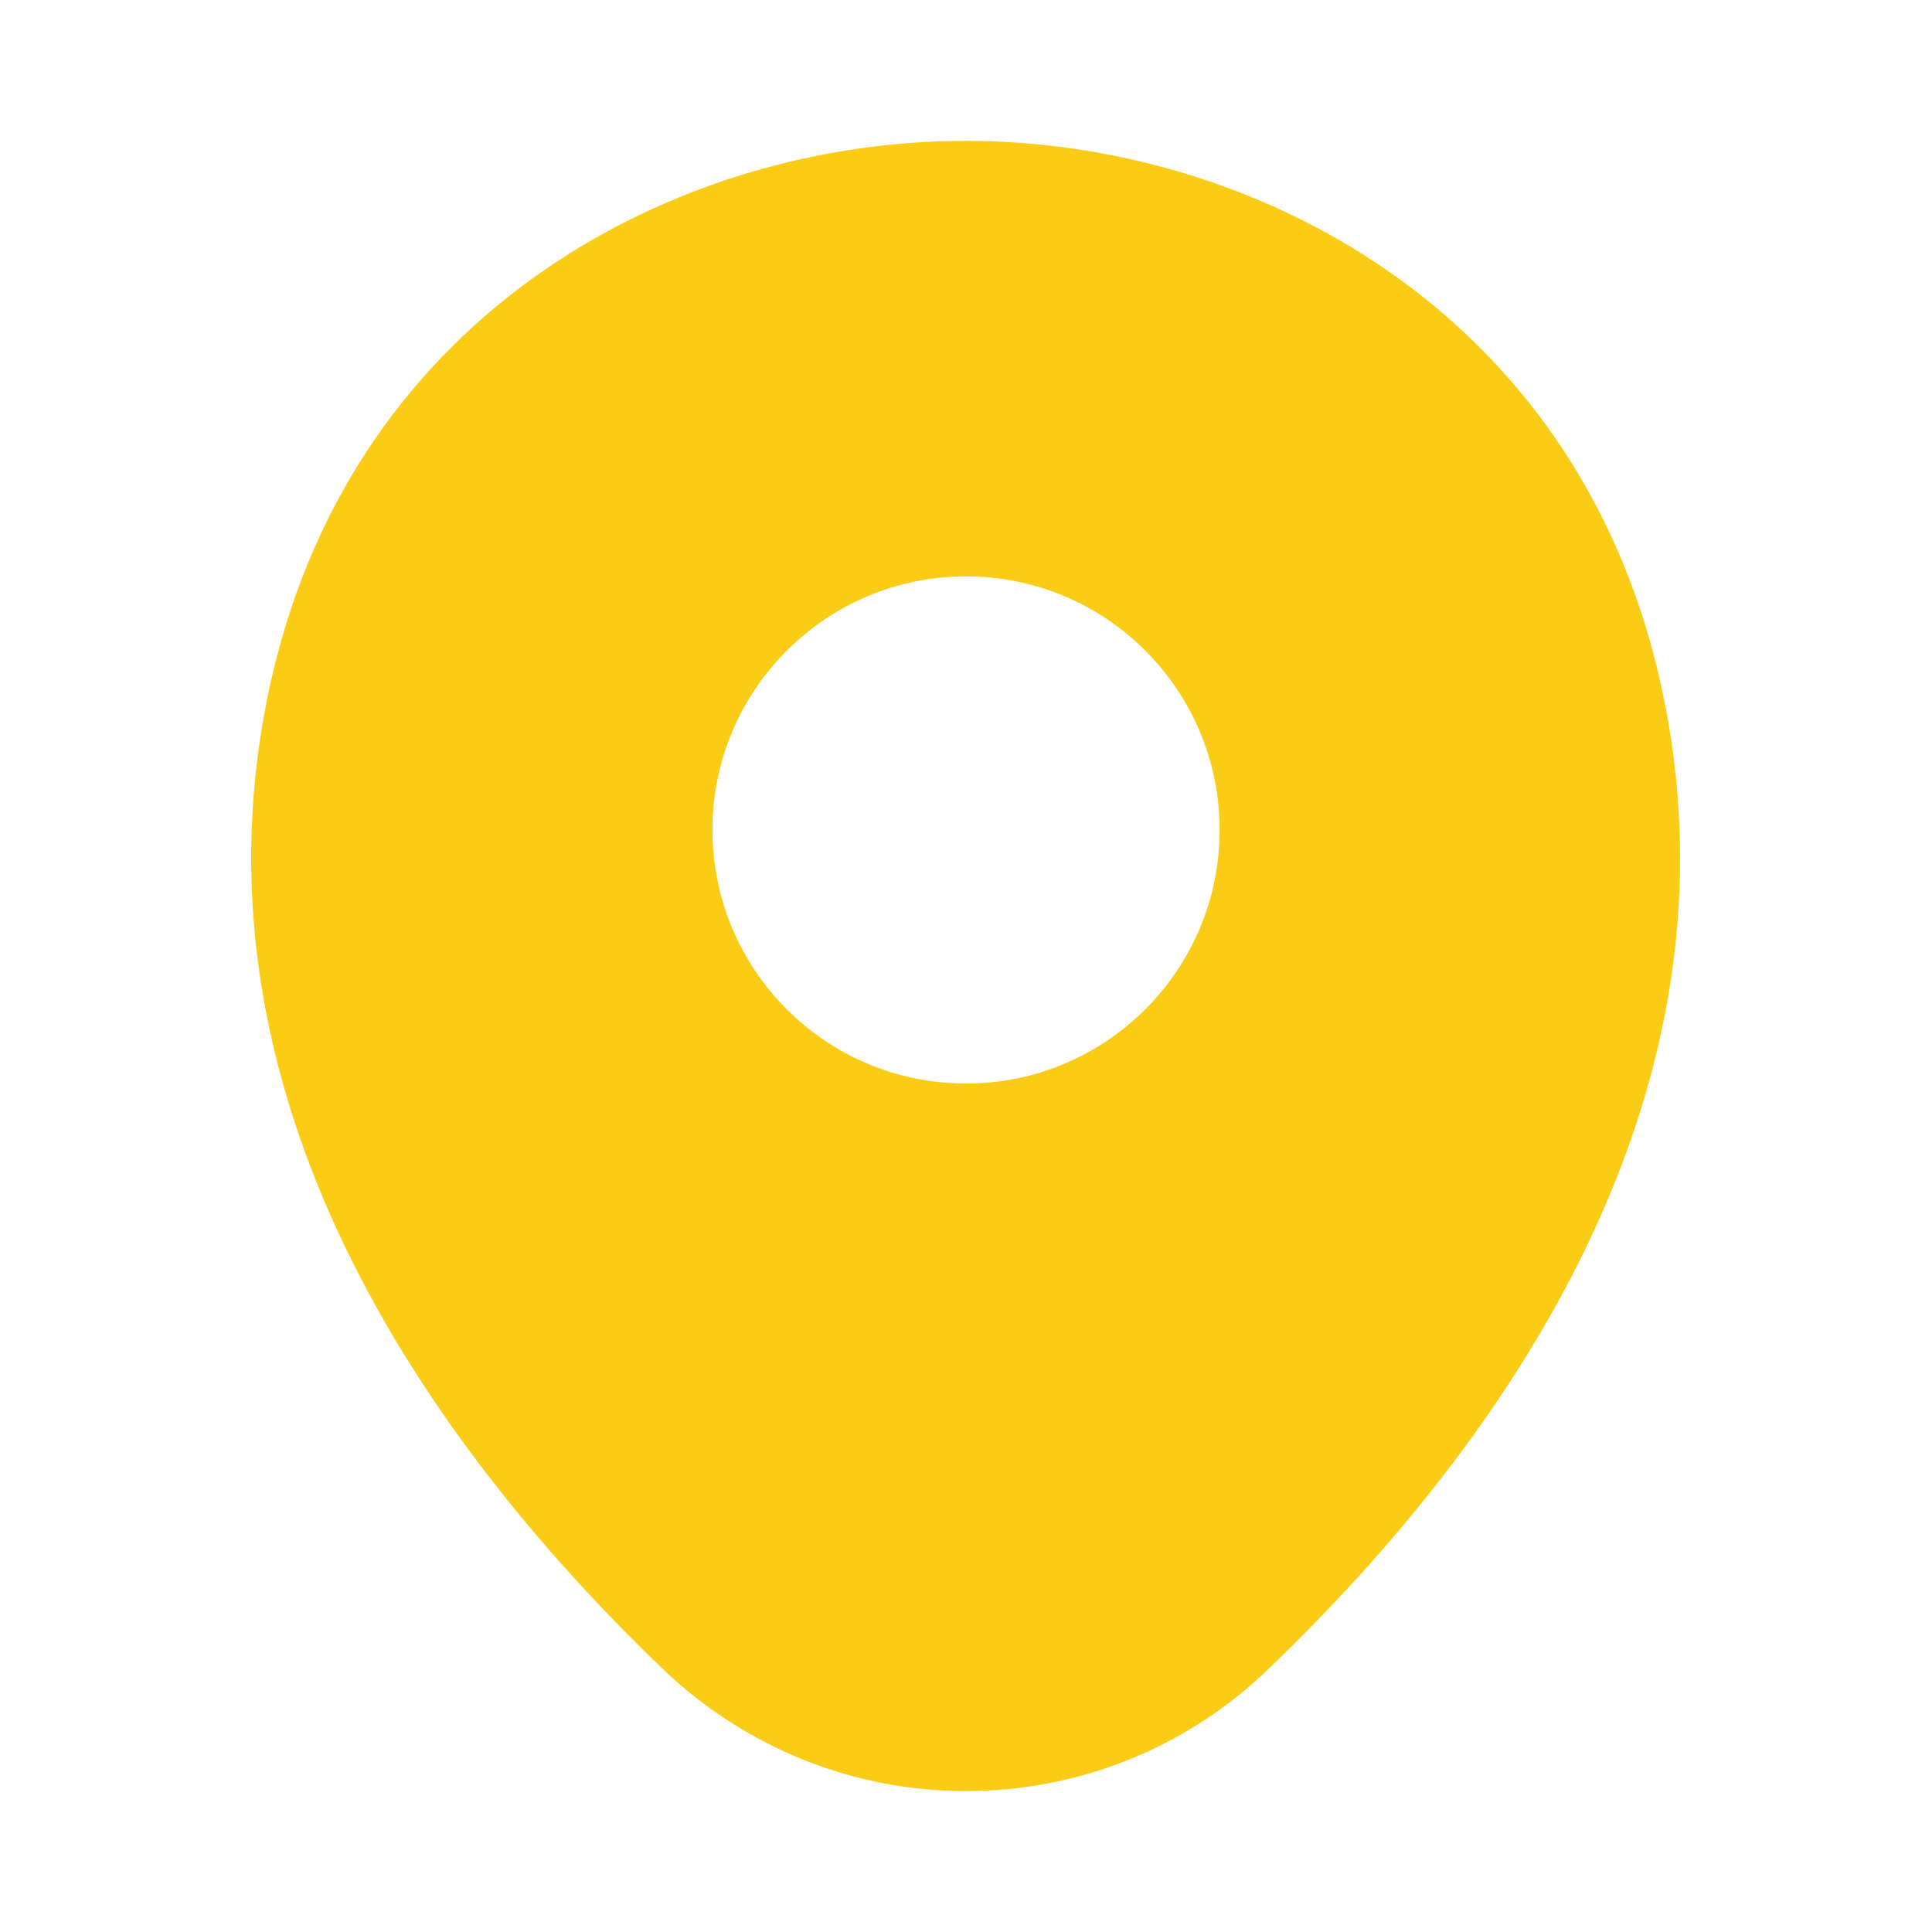 <?xml version="1.0" encoding="UTF-8"?> <svg xmlns="http://www.w3.org/2000/svg" width="60" height="60" viewBox="0 0 60 60" fill="none"> <path d="M51.551 21.125C48.926 9.575 38.851 4.375 30.001 4.375C30.001 4.375 30.001 4.375 29.976 4.375C21.151 4.375 11.051 9.55 8.426 21.1C5.501 34 13.401 44.925 20.551 51.8C23.201 54.35 26.601 55.625 30.001 55.625C33.401 55.625 36.801 54.35 39.426 51.8C46.576 44.925 54.476 34.025 51.551 21.125ZM30.001 33.65C25.651 33.65 22.126 30.125 22.126 25.775C22.126 21.425 25.651 17.9 30.001 17.9C34.351 17.9 37.876 21.425 37.876 25.775C37.876 30.125 34.351 33.65 30.001 33.65Z" fill="#FACC15"></path> </svg> 